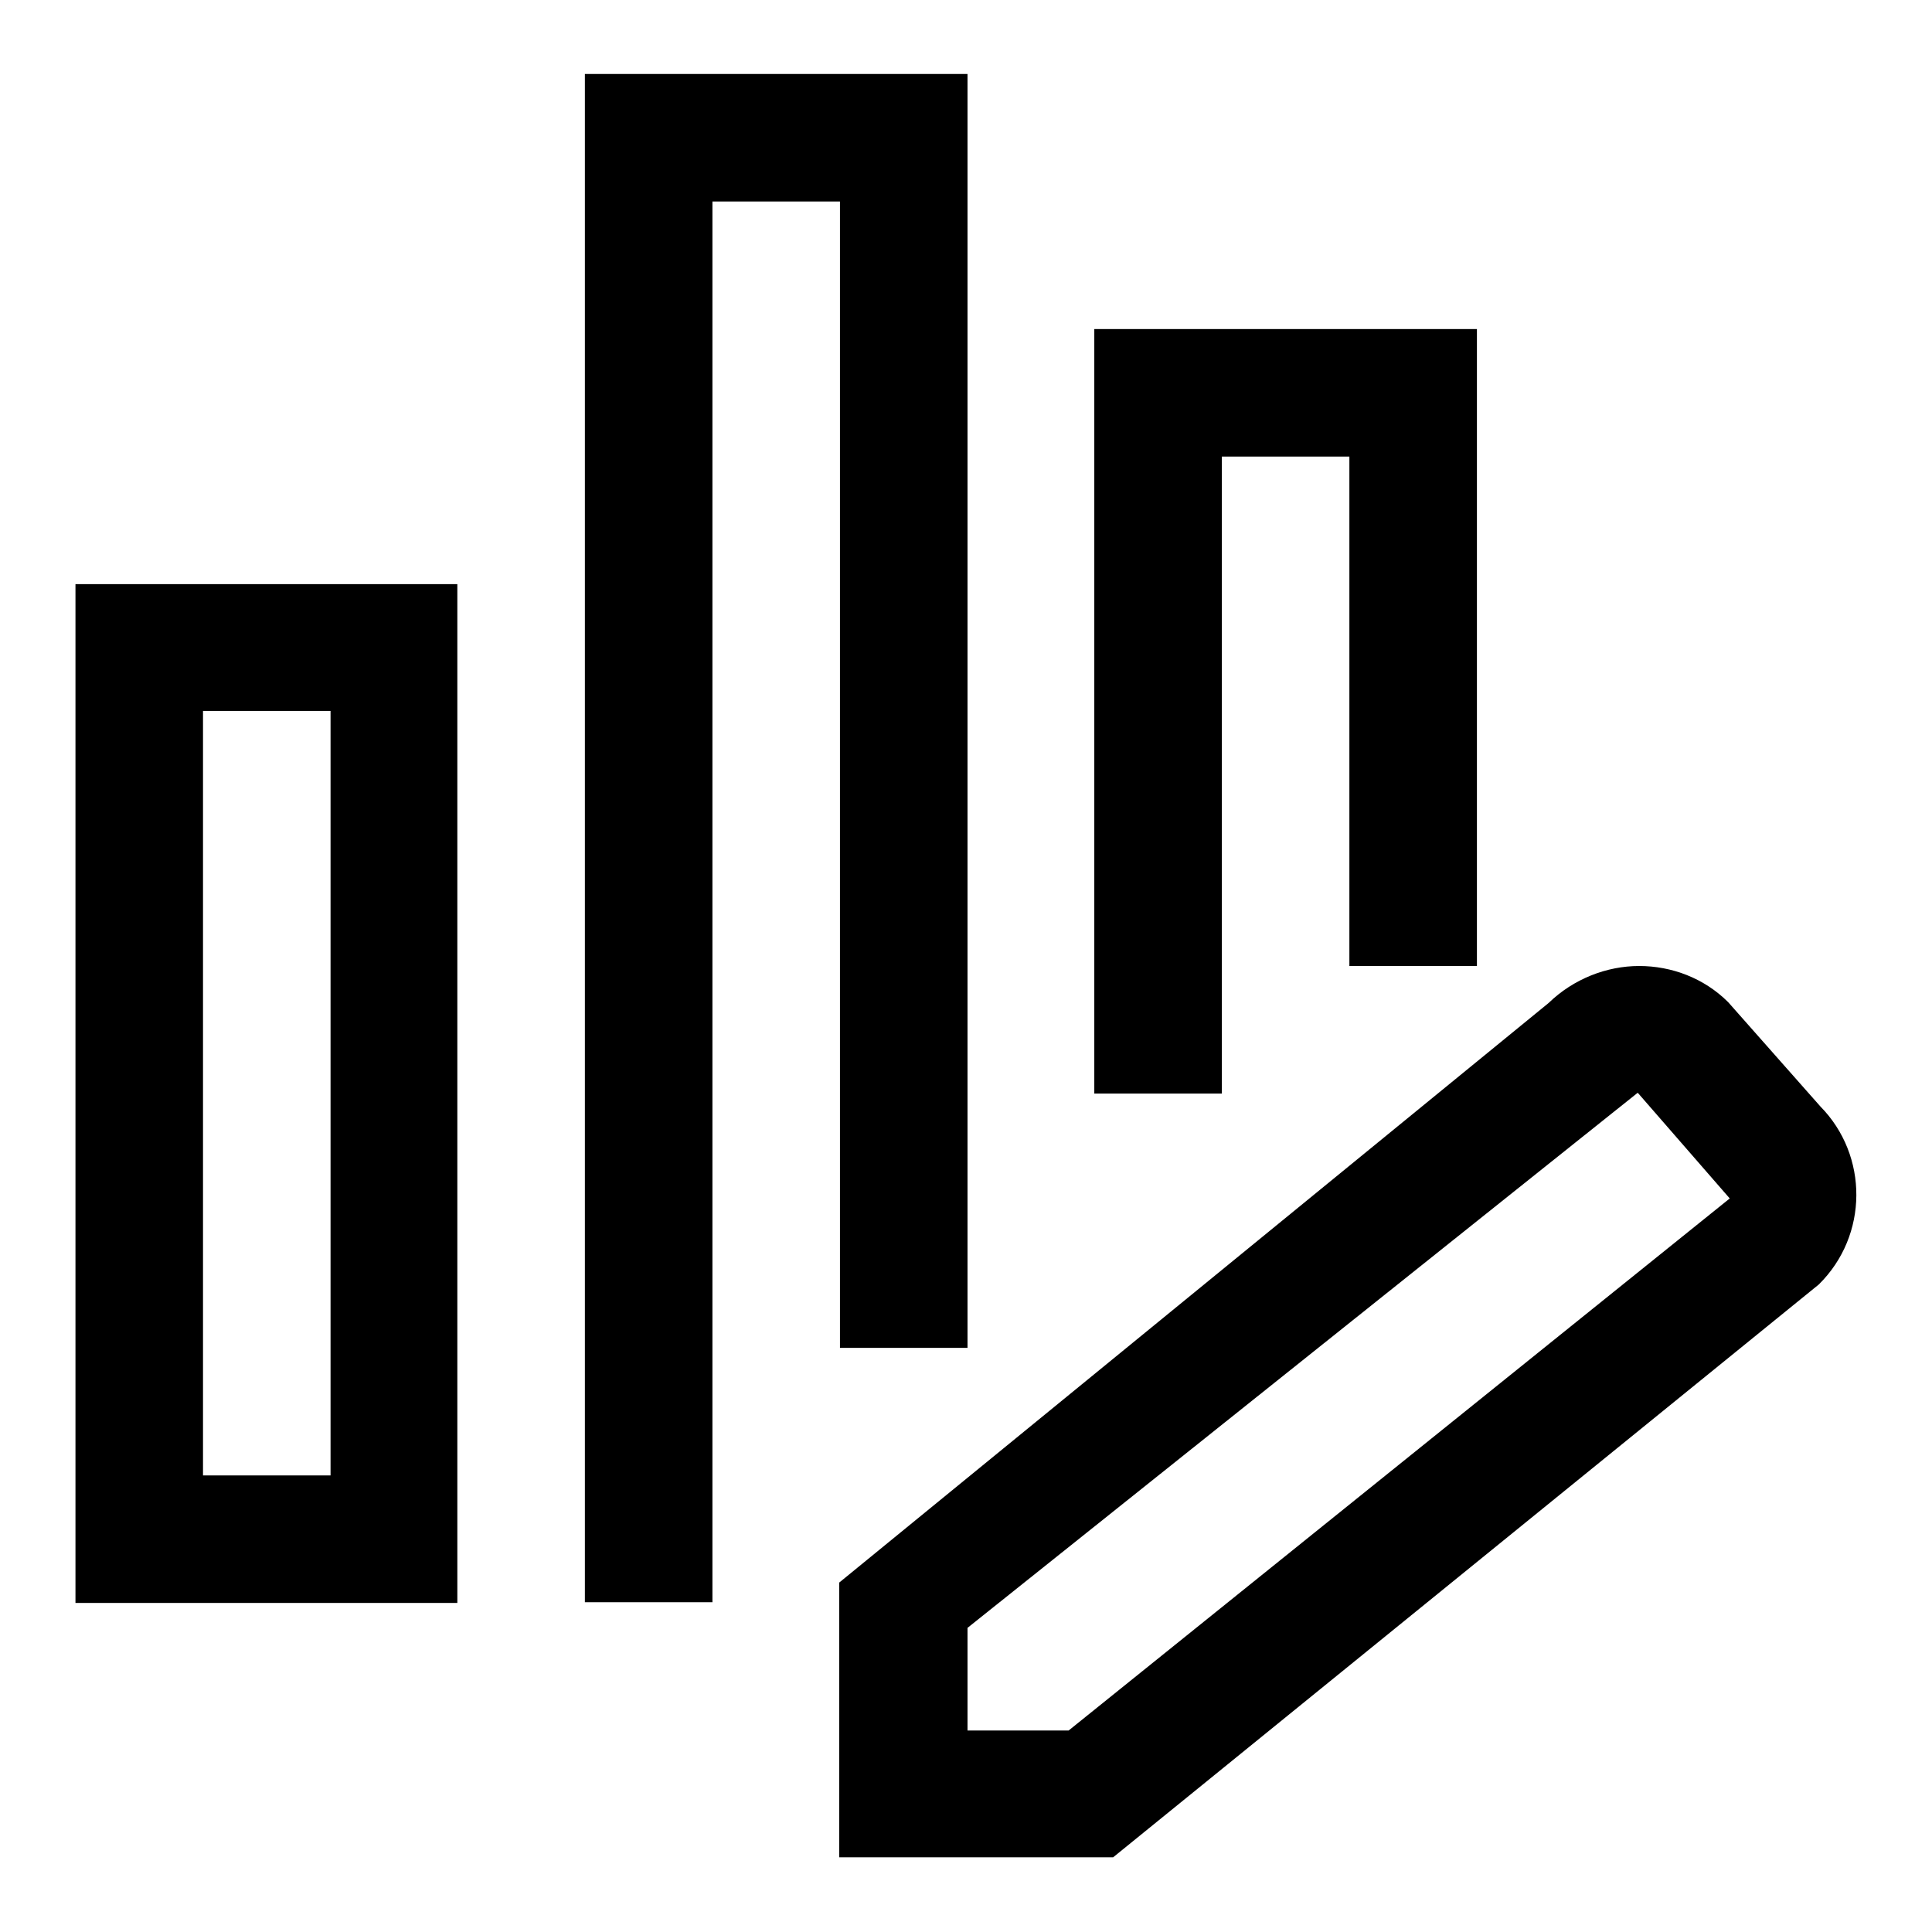 <?xml version="1.0" encoding="utf-8"?>
<!-- Svg Vector Icons : http://www.onlinewebfonts.com/icon -->
<!DOCTYPE svg PUBLIC "-//W3C//DTD SVG 1.1//EN" "http://www.w3.org/Graphics/SVG/1.1/DTD/svg11.dtd">
<svg version="1.1" xmlns="http://www.w3.org/2000/svg" xmlns:xlink="http://www.w3.org/1999/xlink" x="0px" y="0px" viewBox="0 0 256 256" enable-background="new 0 0 256 256" xml:space="preserve">
<g> <path fill="#000000" d="M10,212.4h50.6v-135H10V212.4z M26.9,94.2h16.9v101.3H26.9V94.2z M128.2,178.6V9.8H77.5v202.5h16.9V26.7 h16.9v151.9H128.2z M161.9,60.5h16.9V128h16.9V43.6H145v101.3h16.9V60.5z M241.2,146.6L229,132.8c-3.2-3.2-7.5-4.8-11.8-4.8 s-8.7,1.7-12,4.9l-94,76.8v36.4h36.3l93.5-75.9C247.6,163.7,247.6,153.1,241.2,146.6z M141.6,229.3h-13.4v-13.6l88.8-70.9 c0,0,0.1,0.1,0.1,0.1h0l12.1,13.9L141.6,229.3z"/></g>
</svg>